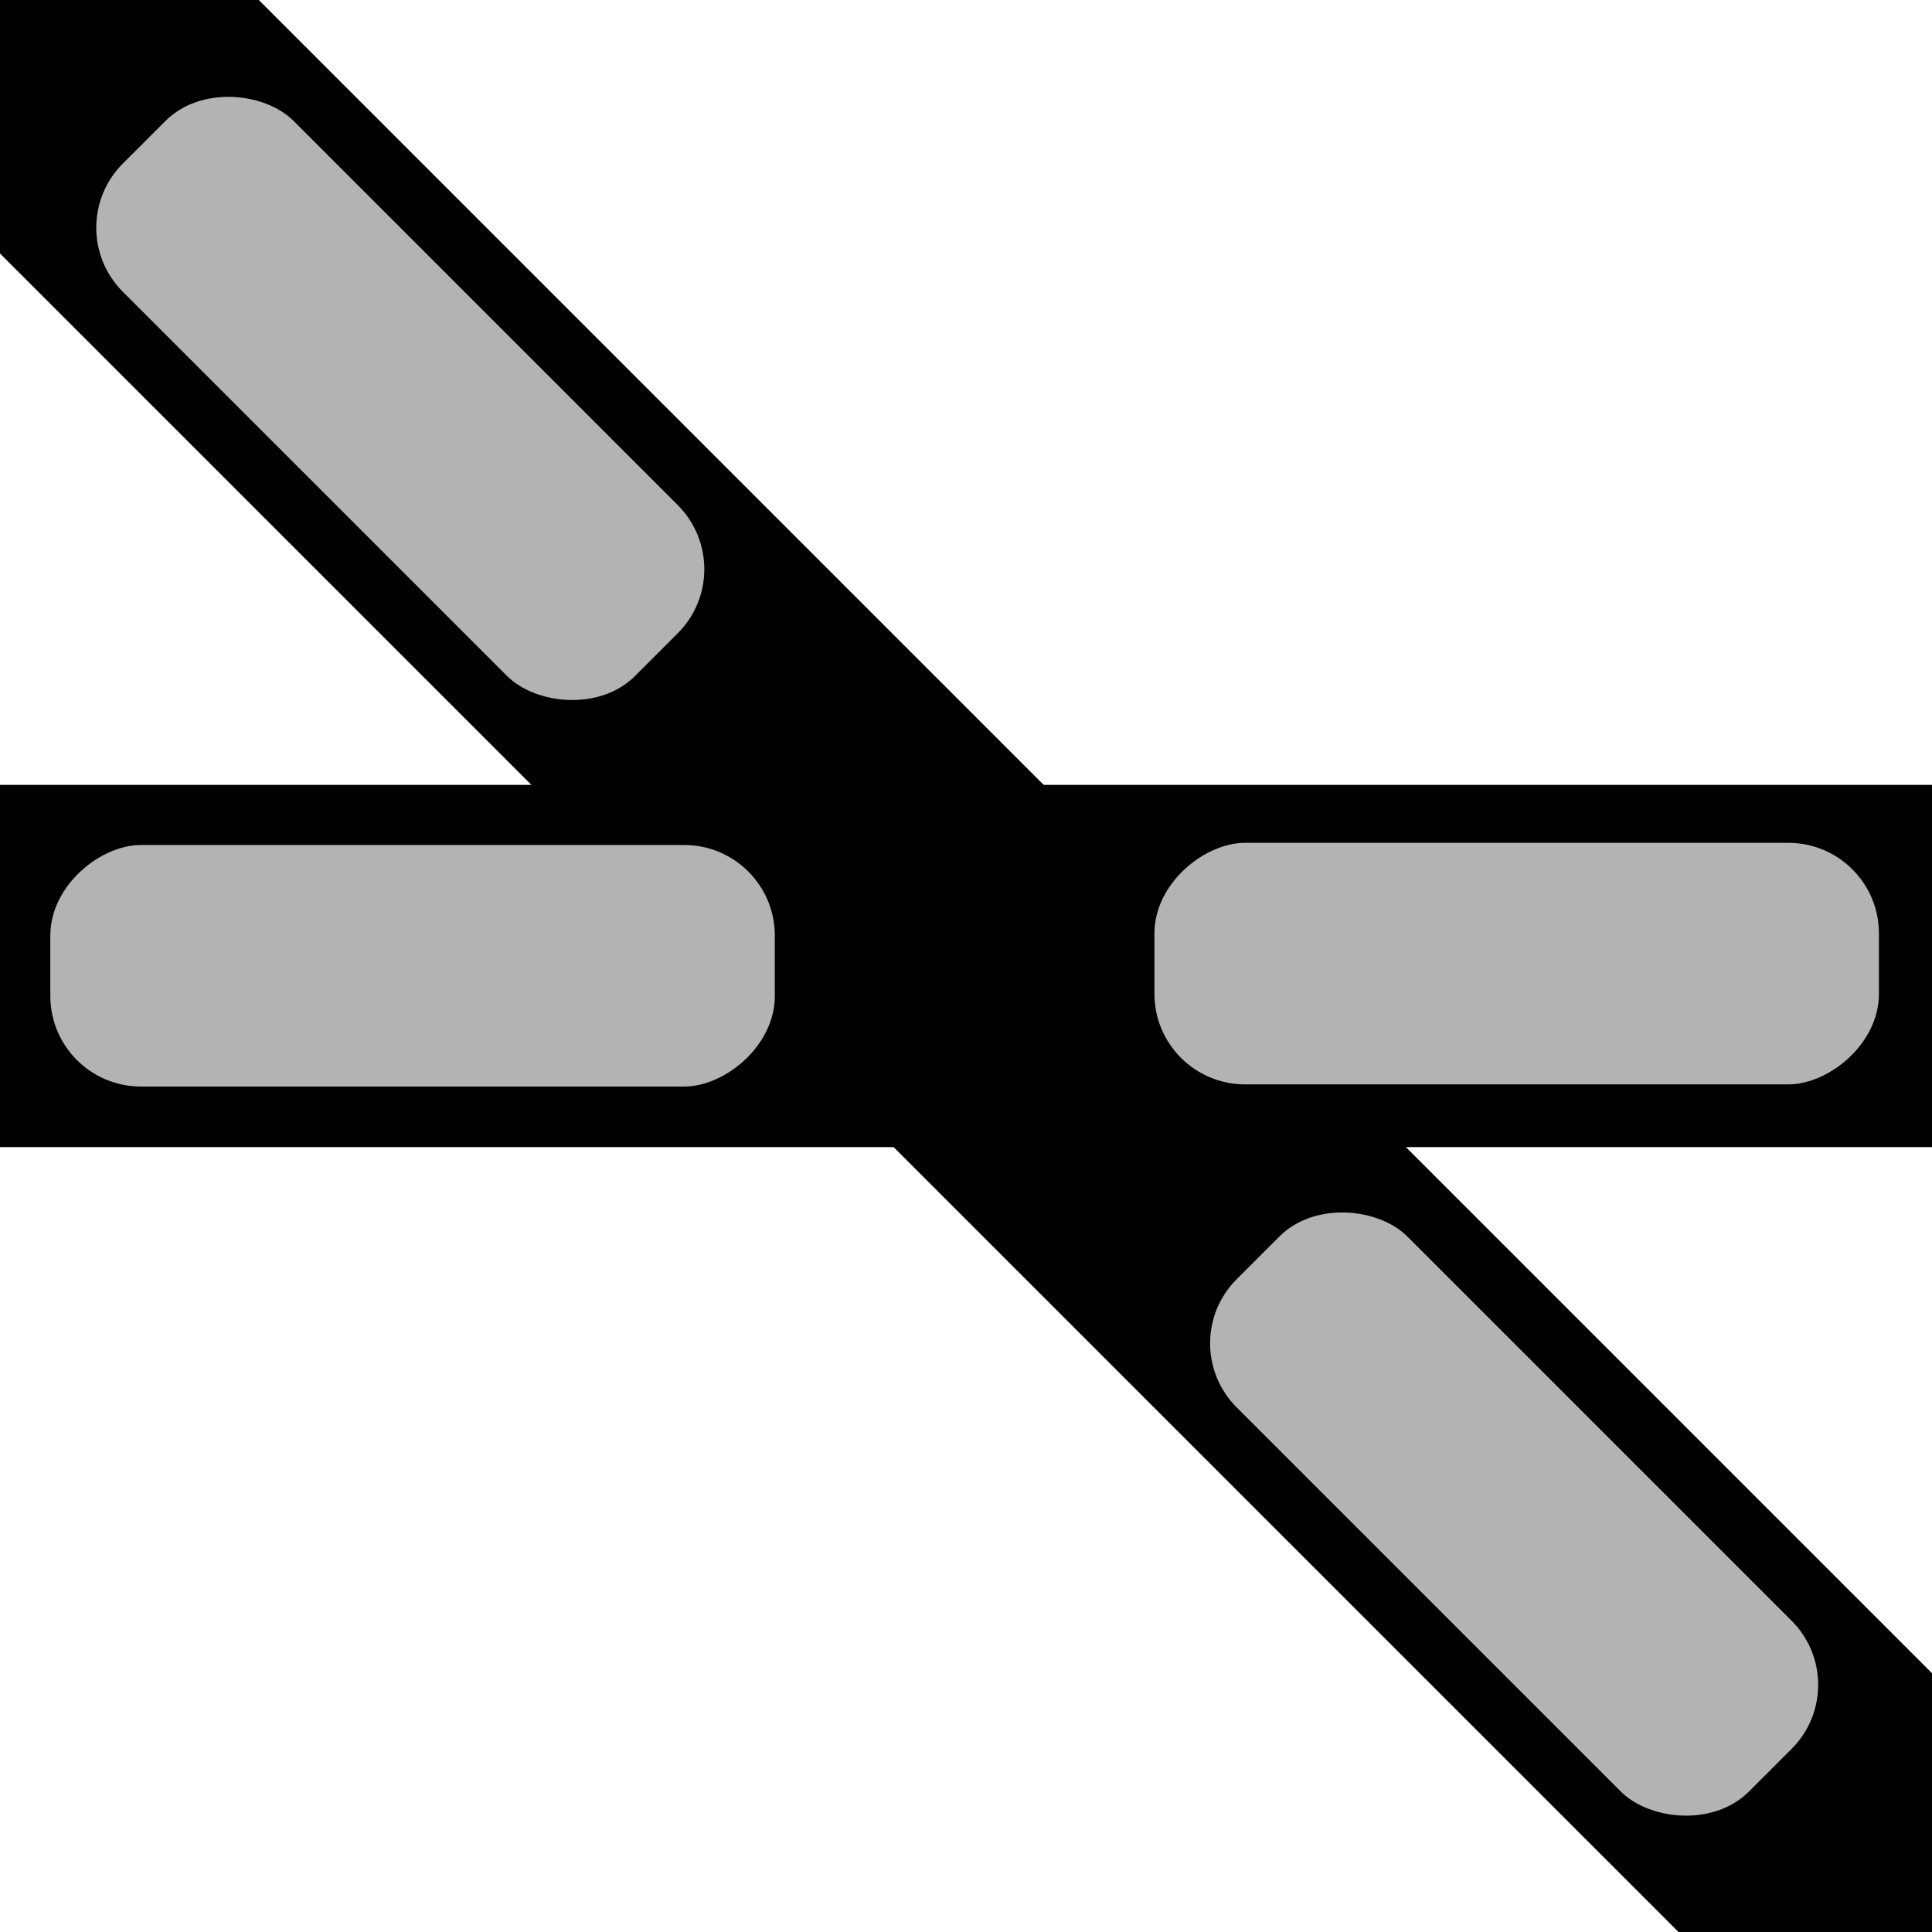 <?xml version="1.0" encoding="UTF-8" standalone="no"?>
<svg
   xmlns:dc="http://purl.org/dc/elements/1.1/"
   xmlns:cc="http://creativecommons.org/ns#"
   xmlns:rdf="http://www.w3.org/1999/02/22-rdf-syntax-ns#"
   xmlns:svg="http://www.w3.org/2000/svg"
   xmlns="http://www.w3.org/2000/svg"
   xmlns:sodipodi="http://sodipodi.sourceforge.net/DTD/sodipodi-0.dtd"
   xmlns:inkscape="http://www.inkscape.org/namespaces/inkscape"
   width="64"
   height="64"
   viewBox="0 0 16.933 16.933"
   version="1.1"
   id="svg8"
   inkscape:version="1.0rc1 (09960d6, 2020-04-09)"
   sodipodi:docname="double_slip_turnout_right_45.svg">
  <defs
     id="defs2" />
  <sodipodi:namedview
     id="base"
     pagecolor="#ffffff"
     bordercolor="#666666"
     borderopacity="1.0"
     inkscape:pageopacity="0.0"
     inkscape:pageshadow="2"
     inkscape:zoom="11.484375"
     inkscape:cx="51.02585"
     inkscape:cy="39.90191"
     inkscape:document-units="px"
     inkscape:current-layer="layer1"
     inkscape:document-rotation="0"
     showgrid="false"
     units="px"
     fit-margin-top="0"
     fit-margin-left="0"
     fit-margin-right="0"
     fit-margin-bottom="0"
     inkscape:window-width="1252"
     inkscape:window-height="943"
     inkscape:window-x="336"
     inkscape:window-y="129"
     inkscape:window-maximized="0"
     inkscape:snap-grids="true" />
  <g
     inkscape:label="Layer 1"
     inkscape:groupmode="layer"
     id="layer1">
    <rect
       style="fill:#000000;fill-rule:evenodd;stroke-width:0.198"
       id="rect28"
       width="3.175"
       height="33.867"
       x="-1.571"
       y="-4.976"
       transform="rotate(-45)" />
    <rect
       transform="rotate(90)"
       y="-16.933"
       x="6.879"
       height="16.933"
       width="3.175"
       id="rect28-1"
       style="fill:#000000;fill-rule:evenodd;stroke-width:0.198" />
    <rect
       transform="rotate(-90)"
       style="fill:#b3b3b3;stroke-width:0.265"
       id="rect1016"
       width="2.117"
       height="6.35"
       x="-9.523"
       y="0.441"
       rx="0.794" />
    <rect
       transform="rotate(-90)"
       rx="0.794"
       y="10.118"
       x="-9.504"
       height="6.35"
       width="2.117"
       id="rect1016-9"
       style="fill:#b3b3b3;stroke-width:0.265" />
    <rect
       style="fill:#b3b3b3;stroke-width:0.265"
       id="rect1016-9-0"
       width="2.117"
       height="6.35"
       x="-1.047"
       y="1.775"
       rx="0.794"
       transform="rotate(-45)" />
    <rect
       transform="rotate(-45)"
       rx="0.794"
       y="15.592"
       x="-1.058"
       height="6.35"
       width="2.117"
       id="rect1016-9-0-8"
       style="fill:#b3b3b3;stroke-width:0.265" />
  </g>
</svg>

